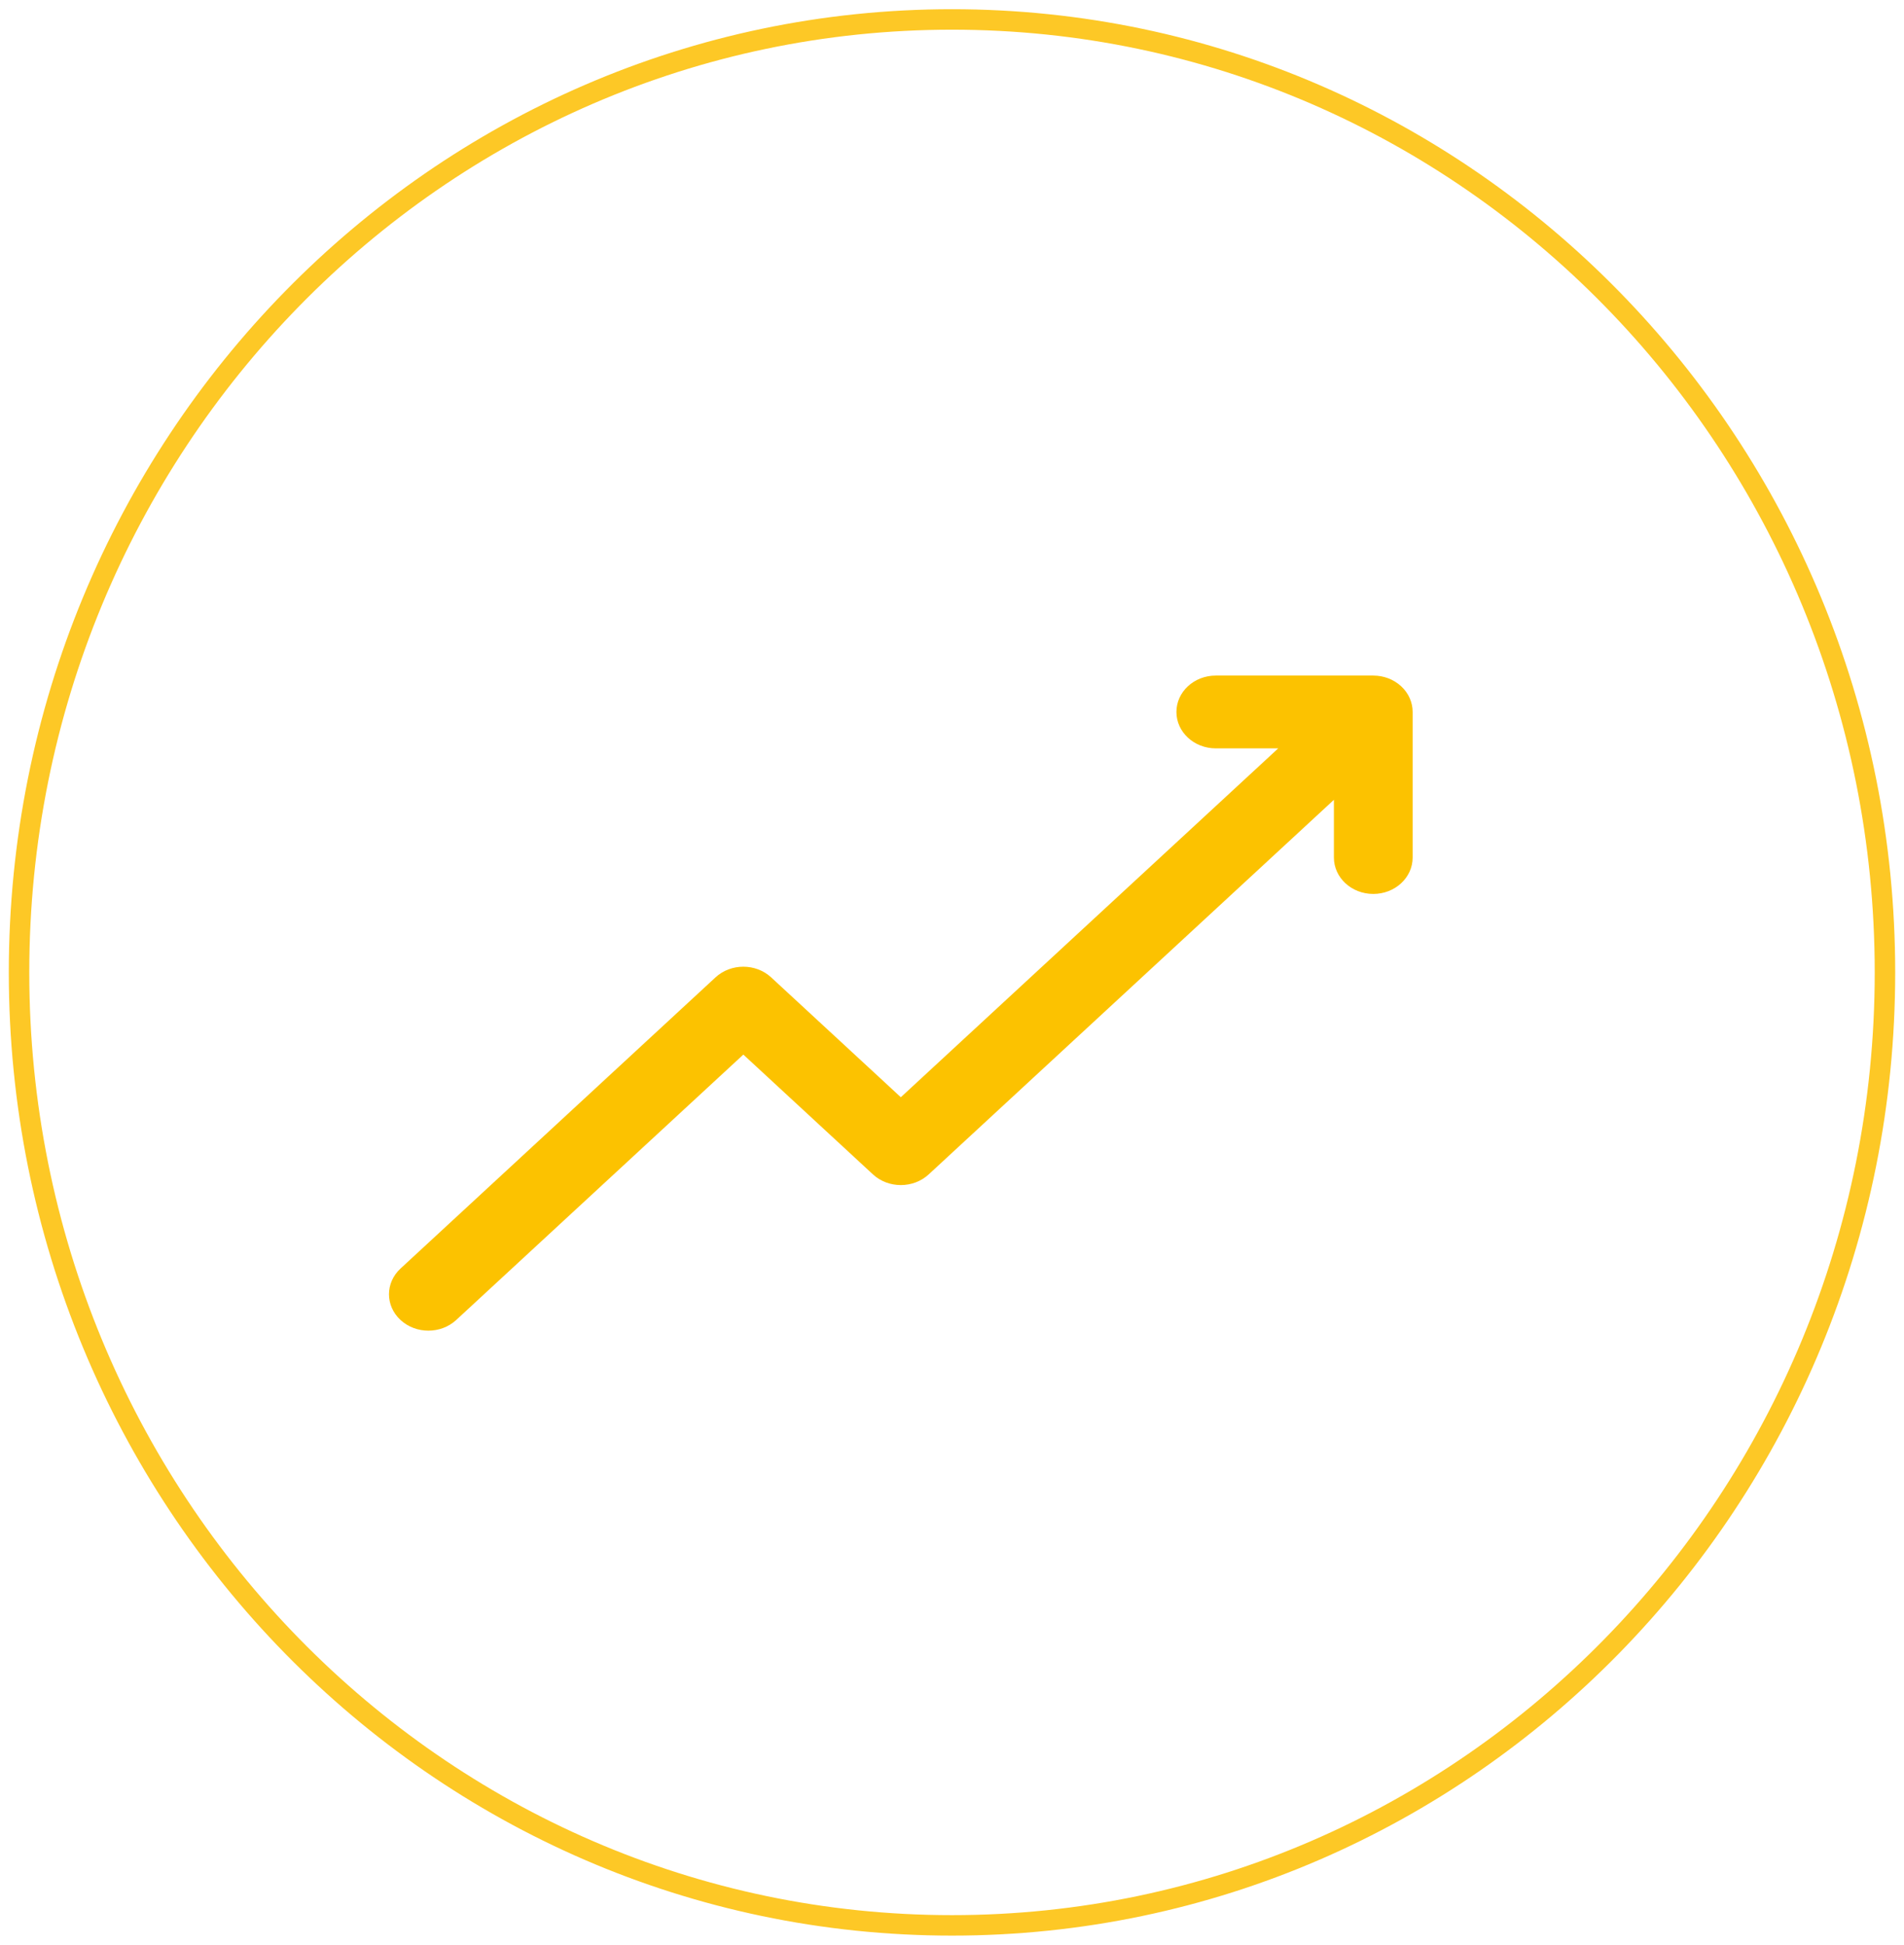 <svg width="93" height="95" viewBox="0 0 93 95" fill="none" xmlns="http://www.w3.org/2000/svg">
<path d="M46.5 94.05C71.668 94.05 92.07 73.209 92.07 47.5C92.07 21.791 71.668 0.95 46.5 0.95C21.332 0.95 0.93 21.791 0.93 47.5C0.93 73.209 21.332 94.05 46.5 94.05Z" stroke="url(#paint0_linear)"/>
<path d="M20.923 65C21.415 65 21.907 64.826 22.283 64.479L36.308 51.514L42.64 57.368C43.392 58.062 44.608 58.062 45.36 57.368L65.154 39.069V41.889C65.154 42.871 66.014 43.667 67.077 43.667C68.14 43.667 69 42.871 69 41.889V34.778C69 34.719 68.996 34.661 68.991 34.603C68.987 34.574 68.981 34.545 68.977 34.517C68.972 34.488 68.969 34.46 68.963 34.432C68.956 34.397 68.945 34.363 68.936 34.33C68.93 34.308 68.925 34.286 68.918 34.264C68.906 34.228 68.892 34.194 68.878 34.159C68.87 34.14 68.864 34.12 68.855 34.101C68.839 34.065 68.821 34.031 68.803 33.996C68.794 33.979 68.785 33.961 68.776 33.944C68.754 33.906 68.73 33.87 68.705 33.834C68.697 33.821 68.689 33.808 68.68 33.795C68.645 33.748 68.609 33.701 68.57 33.657L68.569 33.656C68.486 33.562 68.393 33.475 68.291 33.399L68.289 33.398C68.241 33.362 68.191 33.328 68.14 33.296C68.126 33.288 68.112 33.281 68.098 33.273C68.059 33.25 68.02 33.228 67.979 33.207C67.96 33.198 67.941 33.191 67.922 33.182C67.885 33.165 67.848 33.149 67.809 33.134C67.788 33.126 67.767 33.12 67.746 33.112C67.709 33.099 67.671 33.087 67.633 33.076C67.609 33.07 67.585 33.065 67.562 33.059C67.525 33.05 67.489 33.041 67.451 33.034C67.421 33.029 67.39 33.026 67.359 33.021C67.328 33.017 67.298 33.012 67.266 33.009C67.204 33.003 67.14 33 67.077 33H59.385C58.322 33 57.462 33.795 57.462 34.778C57.462 35.76 58.322 36.556 59.385 36.556H62.434L44 53.597L37.667 47.743C36.916 47.048 35.699 47.048 34.948 47.743L19.564 61.965C18.812 62.66 18.812 63.785 19.564 64.479C19.939 64.826 20.431 65 20.923 65Z" fill="#FCC200"/>
<defs>
<linearGradient id="paint0_linear" x1="-6.85123e-06" y1="18.726" x2="108.79" y2="37.33" gradientUnits="userSpaceOnUse">
<stop stop-color="#FDC826"/>
<stop offset="1" stop-color="#FDC826"/>
</linearGradient>
</defs>
</svg>
